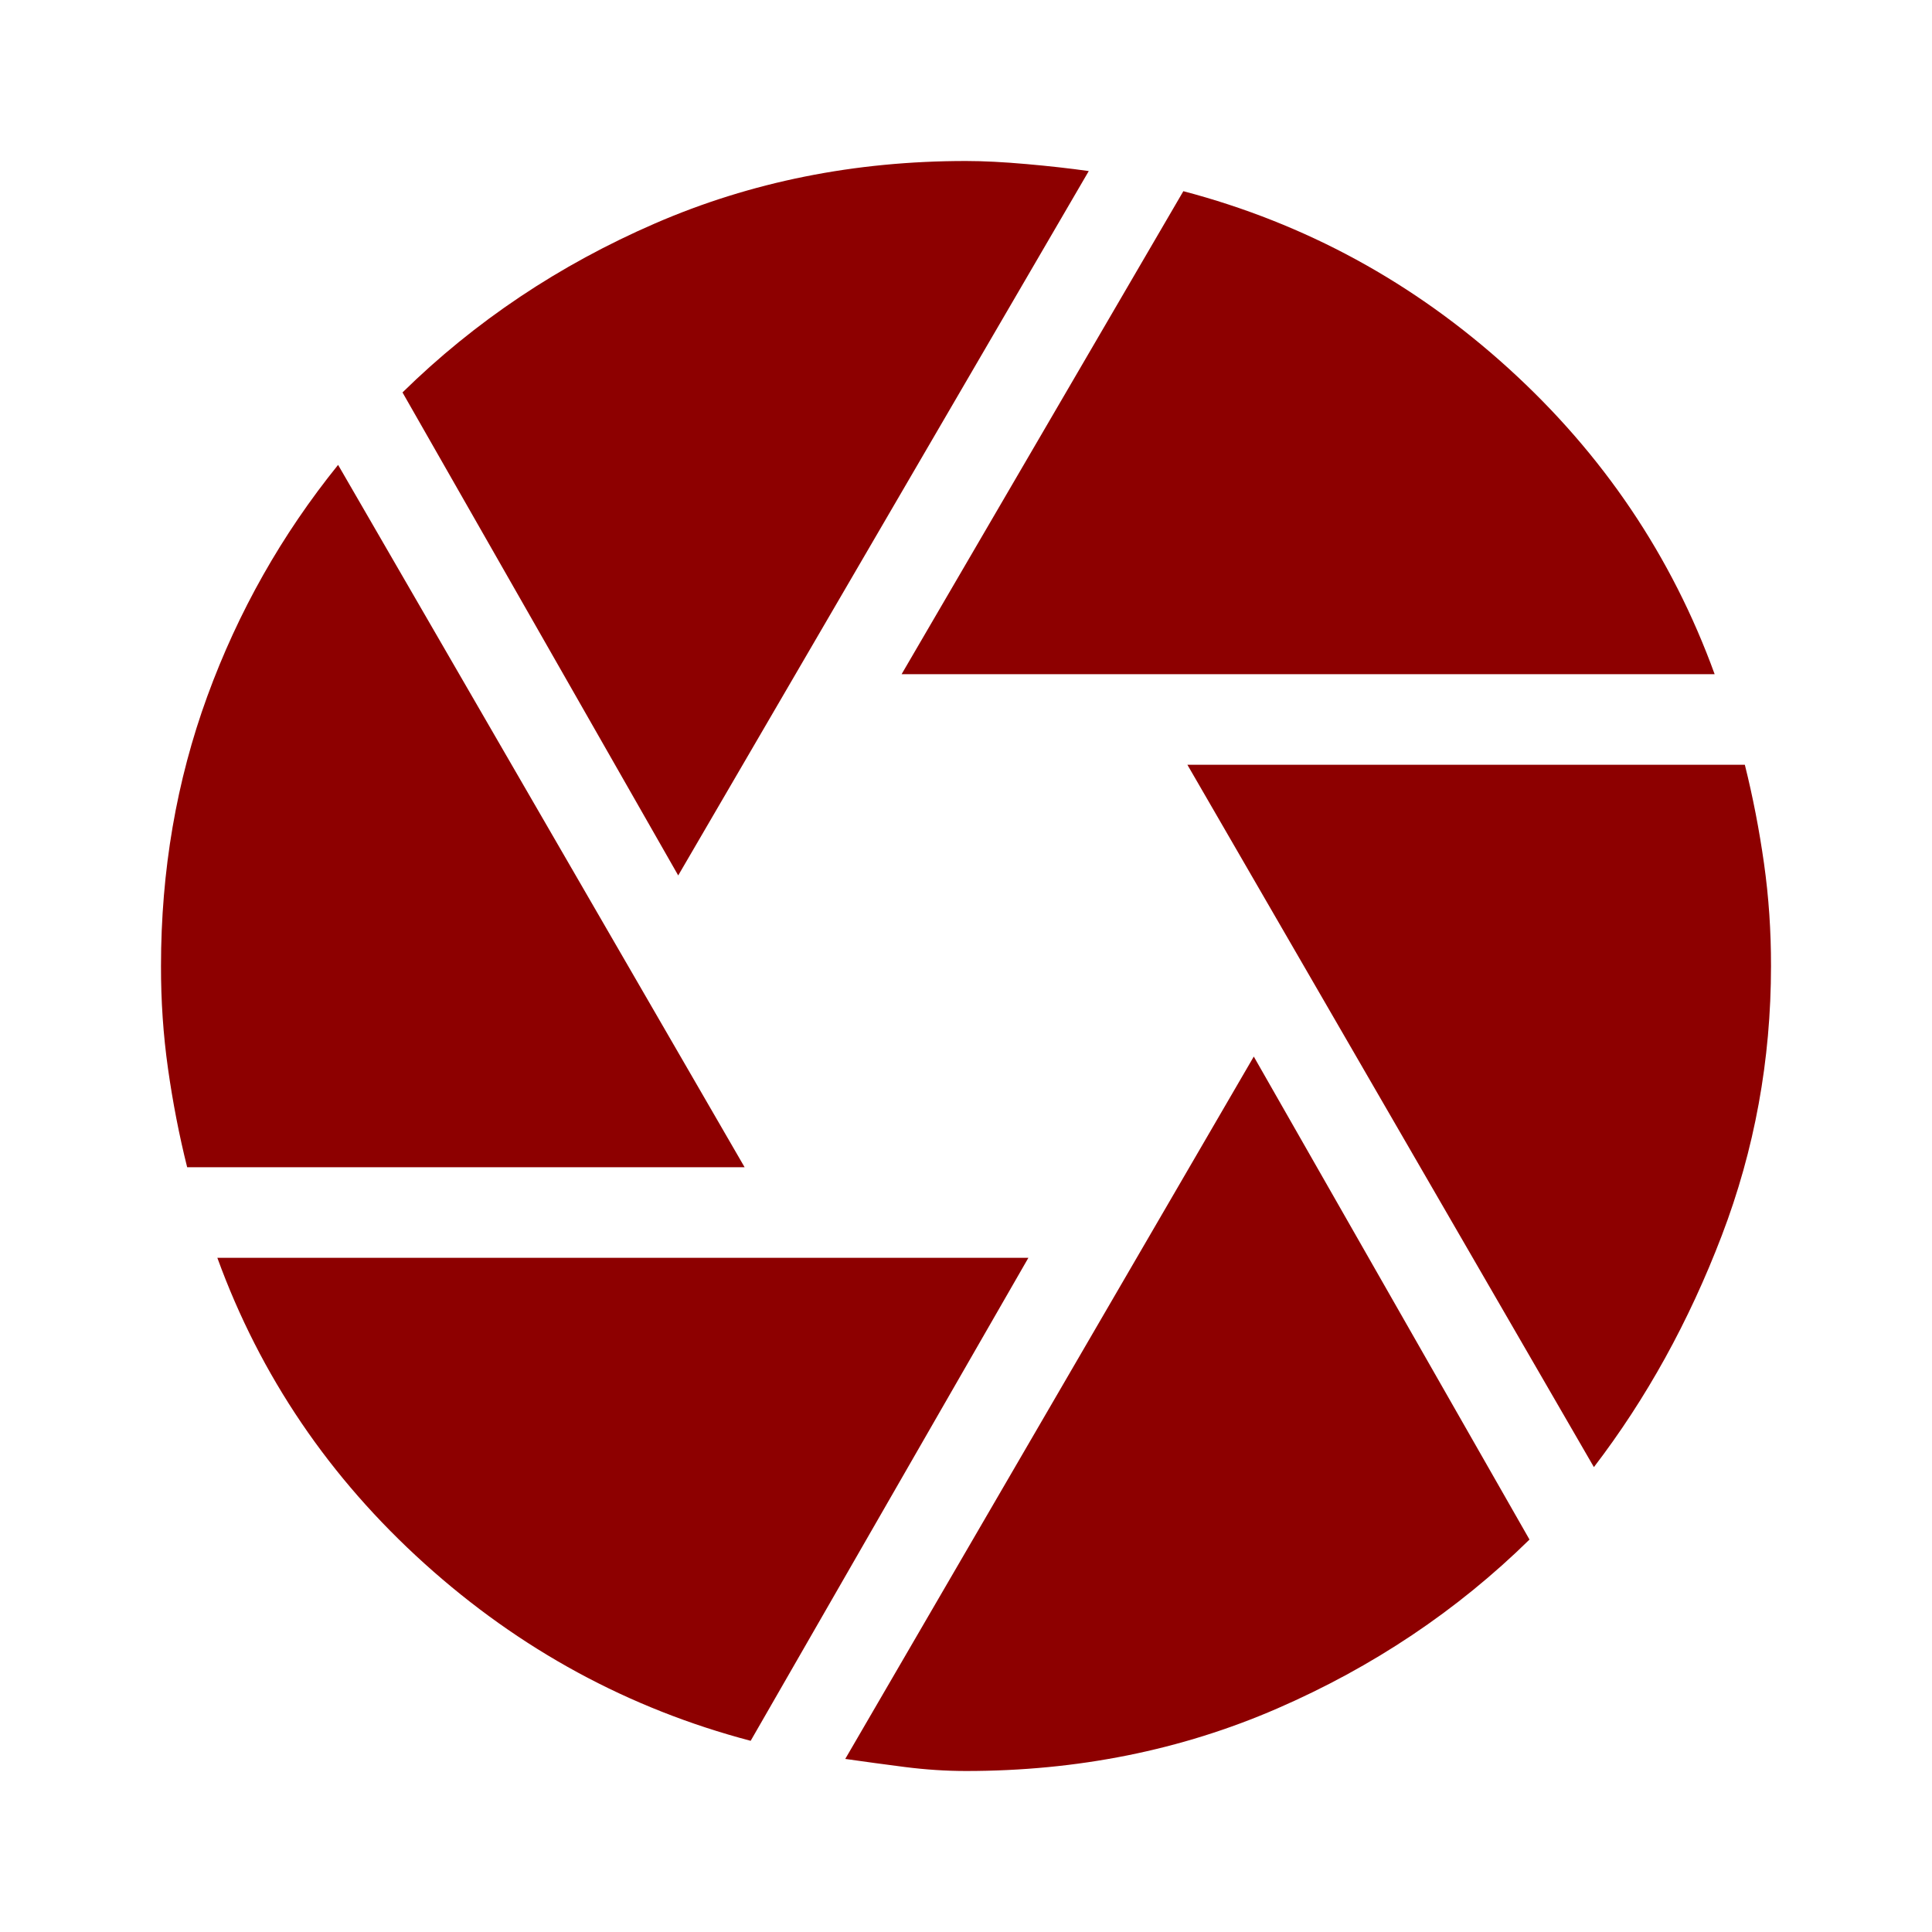 <?xml version="1.0" encoding="UTF-8"?> <svg xmlns="http://www.w3.org/2000/svg" width="24" height="24" viewBox="0 0 24 24" fill="none"><path d="M11.2 8.375L14.7 2.375C16.217 2.775 17.563 3.508 18.738 4.575C19.913 5.642 20.767 6.908 21.3 8.375H11.2ZM8.425 10.875L5 4.875C5.9 3.992 6.946 3.292 8.138 2.775C9.33 2.258 10.617 2 12 2C12.217 2 12.467 2.013 12.75 2.038C13.033 2.063 13.292 2.092 13.525 2.125L8.425 10.875ZM2.325 14.5C2.225 14.1 2.146 13.692 2.087 13.275C2.028 12.858 1.999 12.433 2 12C2 10.817 2.192 9.7 2.575 8.65C2.958 7.6 3.5 6.642 4.2 5.775L9.25 14.5H2.325ZM9.325 21.625C7.808 21.225 6.458 20.492 5.275 19.425C4.092 18.358 3.233 17.092 2.7 15.625H12.775L9.325 21.625ZM12 22C11.75 22 11.496 21.983 11.237 21.95C10.978 21.917 10.733 21.883 10.5 21.85L15.575 13.125L19 19.125C18.1 20.008 17.054 20.708 15.863 21.225C14.672 21.742 13.384 22 12 22ZM19.8 18.225L14.75 9.5H21.675C21.775 9.9 21.854 10.308 21.913 10.725C21.972 11.142 22.001 11.567 22 12C22 13.167 21.796 14.283 21.388 15.35C20.98 16.417 20.451 17.375 19.8 18.225Z" fill="#8D0000"></path></svg> 